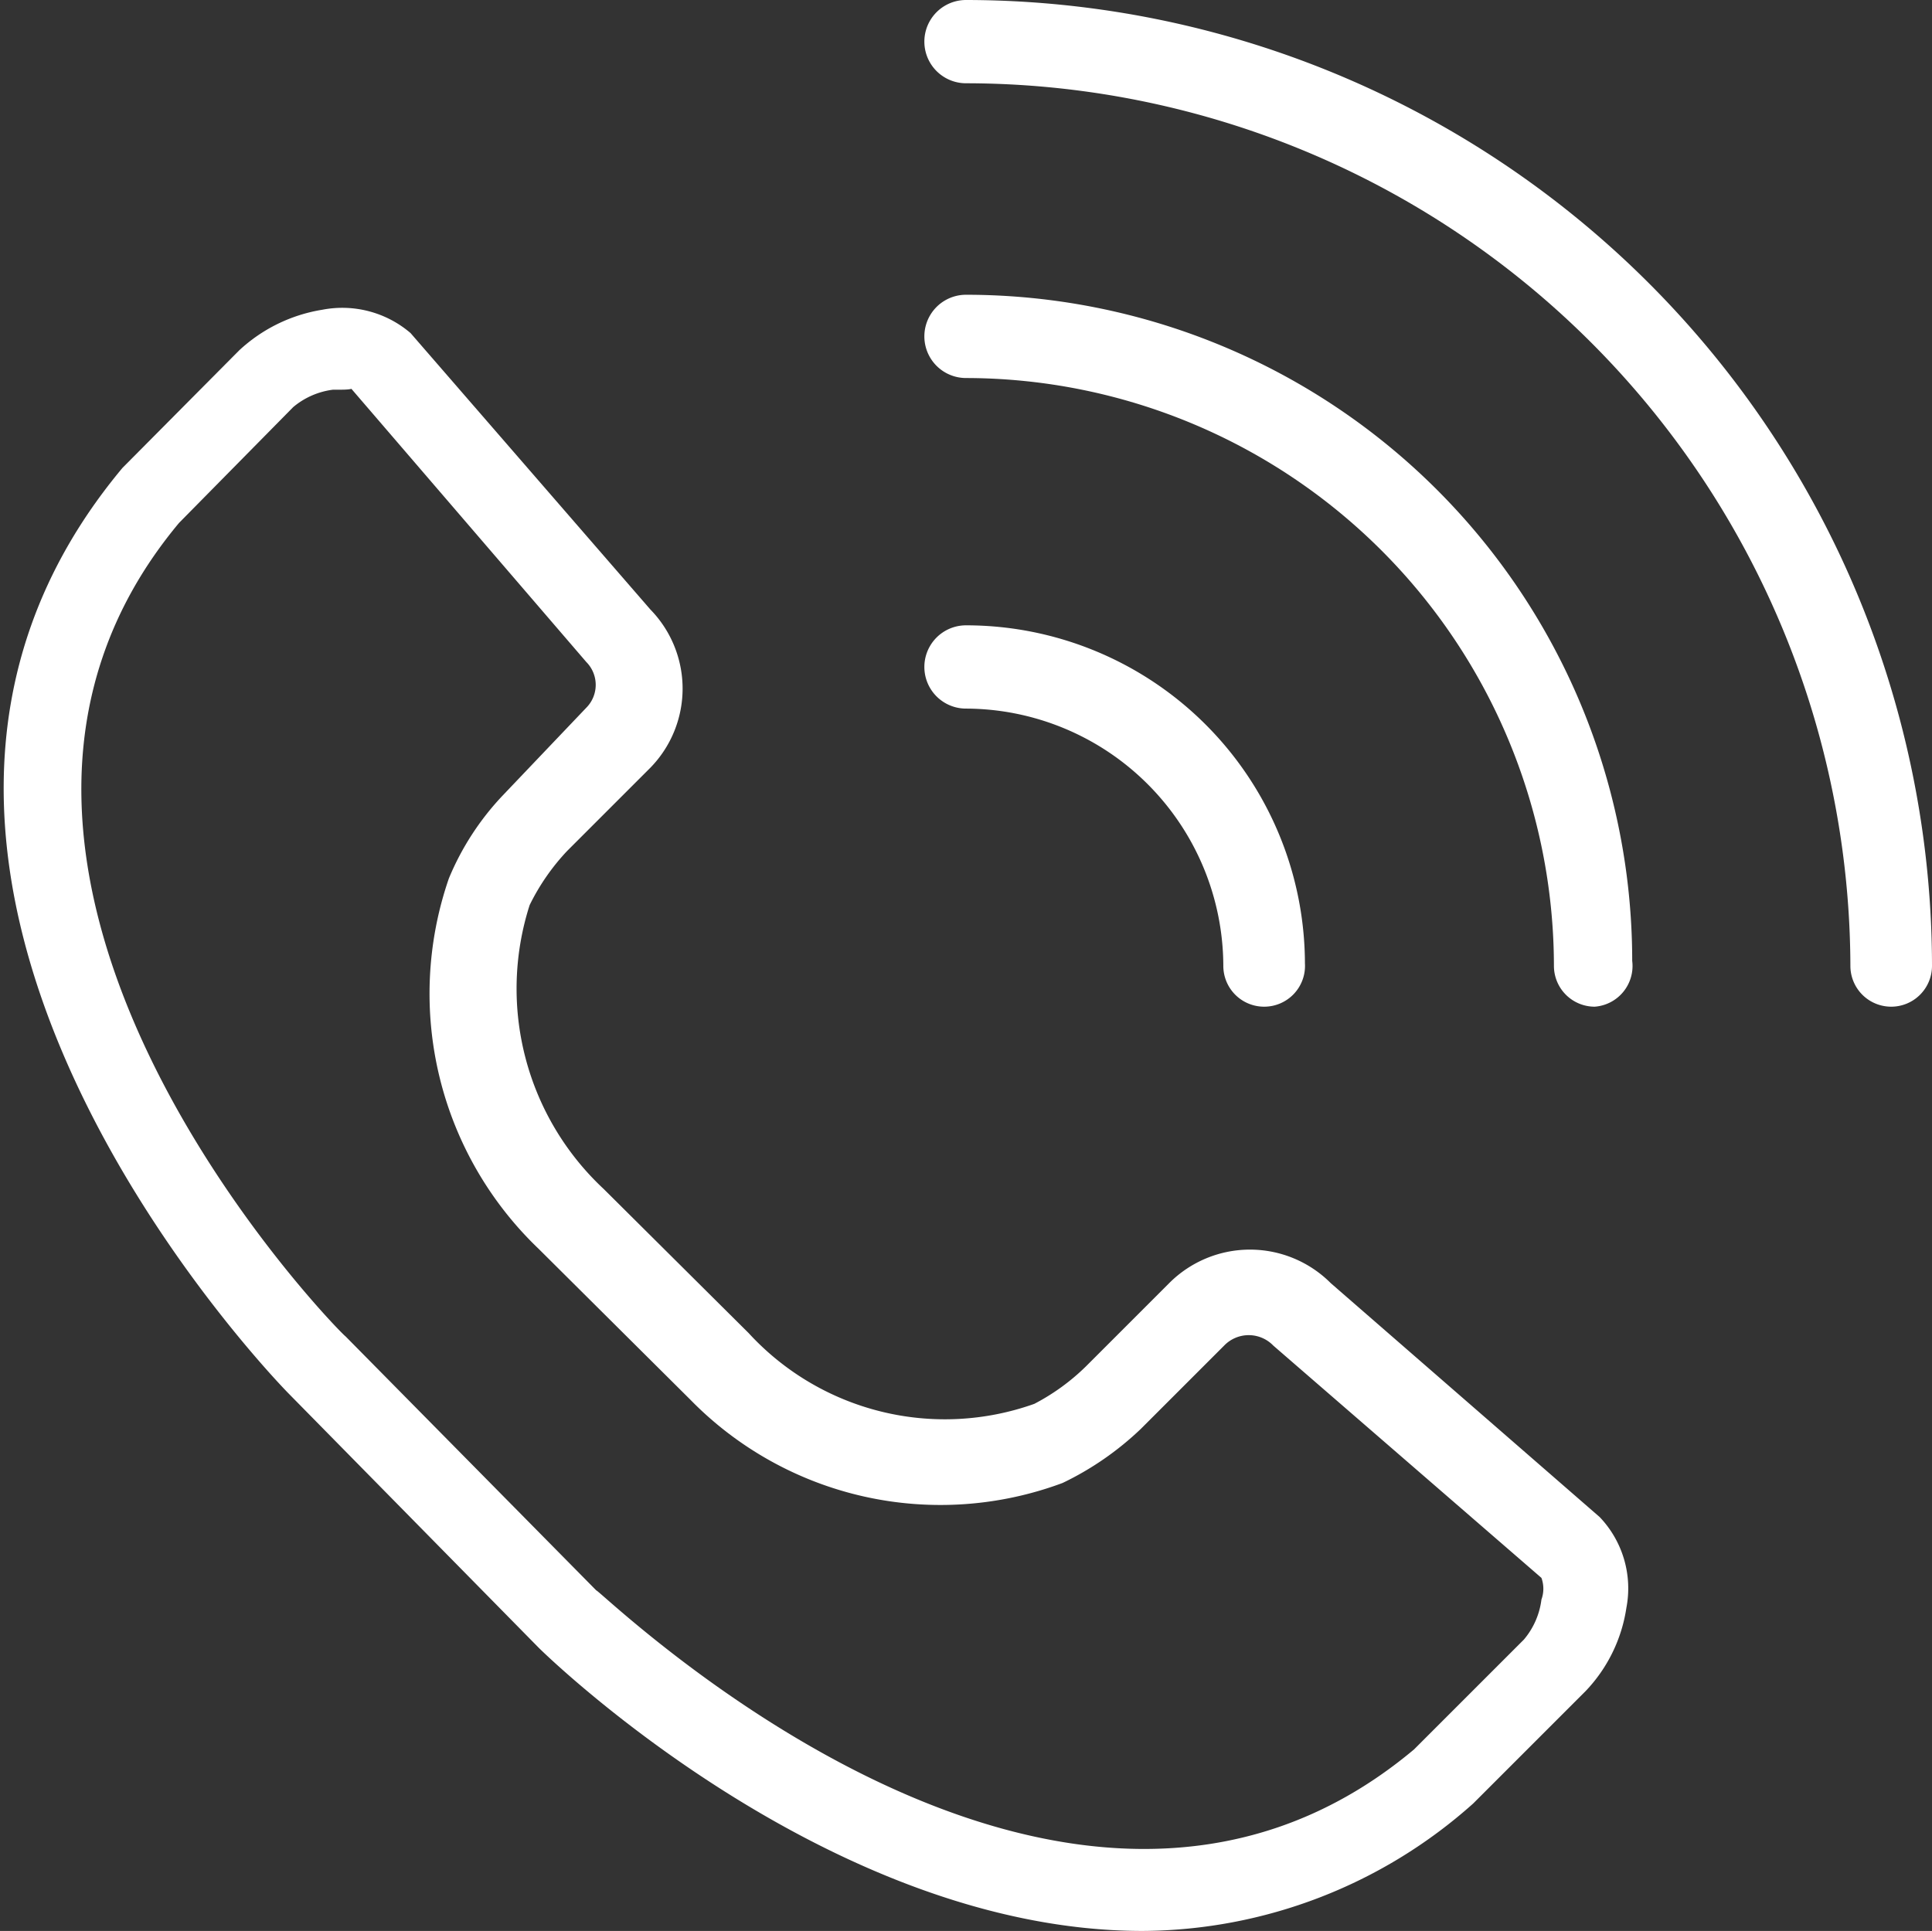<svg xmlns="http://www.w3.org/2000/svg" viewBox="0 0 23.2 23.19"><rect x="0" y="0" width="23.2" height="23.19" fill="#333333" stroke="none"/><defs><style>.cls-1{fill:#fff;}</style></defs><title>자산 3</title><g id="레이어_2" data-name="레이어 2"><g id="레이어_1-2" data-name="레이어 1"><path class="cls-1" d="M22.71,12.09a.49.49,0,0,1-.49-.49A10.63,10.63,0,0,0,11.6,1a.49.49,0,0,1,0-1A11.61,11.61,0,0,1,23.2,11.6.49.49,0,0,1,22.71,12.09Z"/><path class="cls-1" d="M19.15,12.09a.49.49,0,0,1-.49-.49A7.07,7.07,0,0,0,11.6,4.54a.49.49,0,1,1,0-1,8,8,0,0,1,8,8A.49.49,0,0,1,19.15,12.09Z"/><path class="cls-1" d="M15.18,12.09a.49.49,0,0,1-.49-.49A3.1,3.1,0,0,0,11.6,8.51a.49.49,0,1,1,0-1,4.07,4.07,0,0,1,4.07,4.06A.49.49,0,0,1,15.18,12.09Z"/><path class="cls-1" d="M13.72,23.19c-3.79,0-7.2-3.35-7.25-3.4l-3-3.05c-.06-.06-6.1-6.21-2-11.12l1.4-1.41a1.91,1.91,0,0,1,1-.49A1.26,1.26,0,0,1,4.93,4L7.81,7.32a1.36,1.36,0,0,1,0,1.9l-1,1a2.64,2.64,0,0,0-.45.65,3.29,3.29,0,0,0,.89,3.41l1.74,1.73a3.2,3.2,0,0,0,3.43.85,2.59,2.59,0,0,0,.62-.45l1-1a1.37,1.37,0,0,1,1.94,0l3.23,2.81a1.24,1.24,0,0,1,.32,1.09h0a1.84,1.84,0,0,1-.49,1l-1.35,1.35A6,6,0,0,1,13.72,23.19ZM4.1,4.68H4a.92.92,0,0,0-.48.21L2.15,6.28c-3.49,4.18,1.91,9.71,2,9.77L7.16,19.1c.06,0,5.6,5.45,9.82,1.91l1.32-1.32a.92.92,0,0,0,.21-.48.38.38,0,0,0,0-.26l-3.22-2.79a.41.41,0,0,0-.59,0l-1,1a3.63,3.63,0,0,1-.94.65,4.2,4.2,0,0,1-4.47-1L6.47,15a4.24,4.24,0,0,1-1.08-4.45,3.26,3.26,0,0,1,.65-1l1-1.05a.39.39,0,0,0,0-.55L4.22,4.67S4.19,4.68,4.1,4.68ZM19,19.27h0Z"/></g></g></svg>